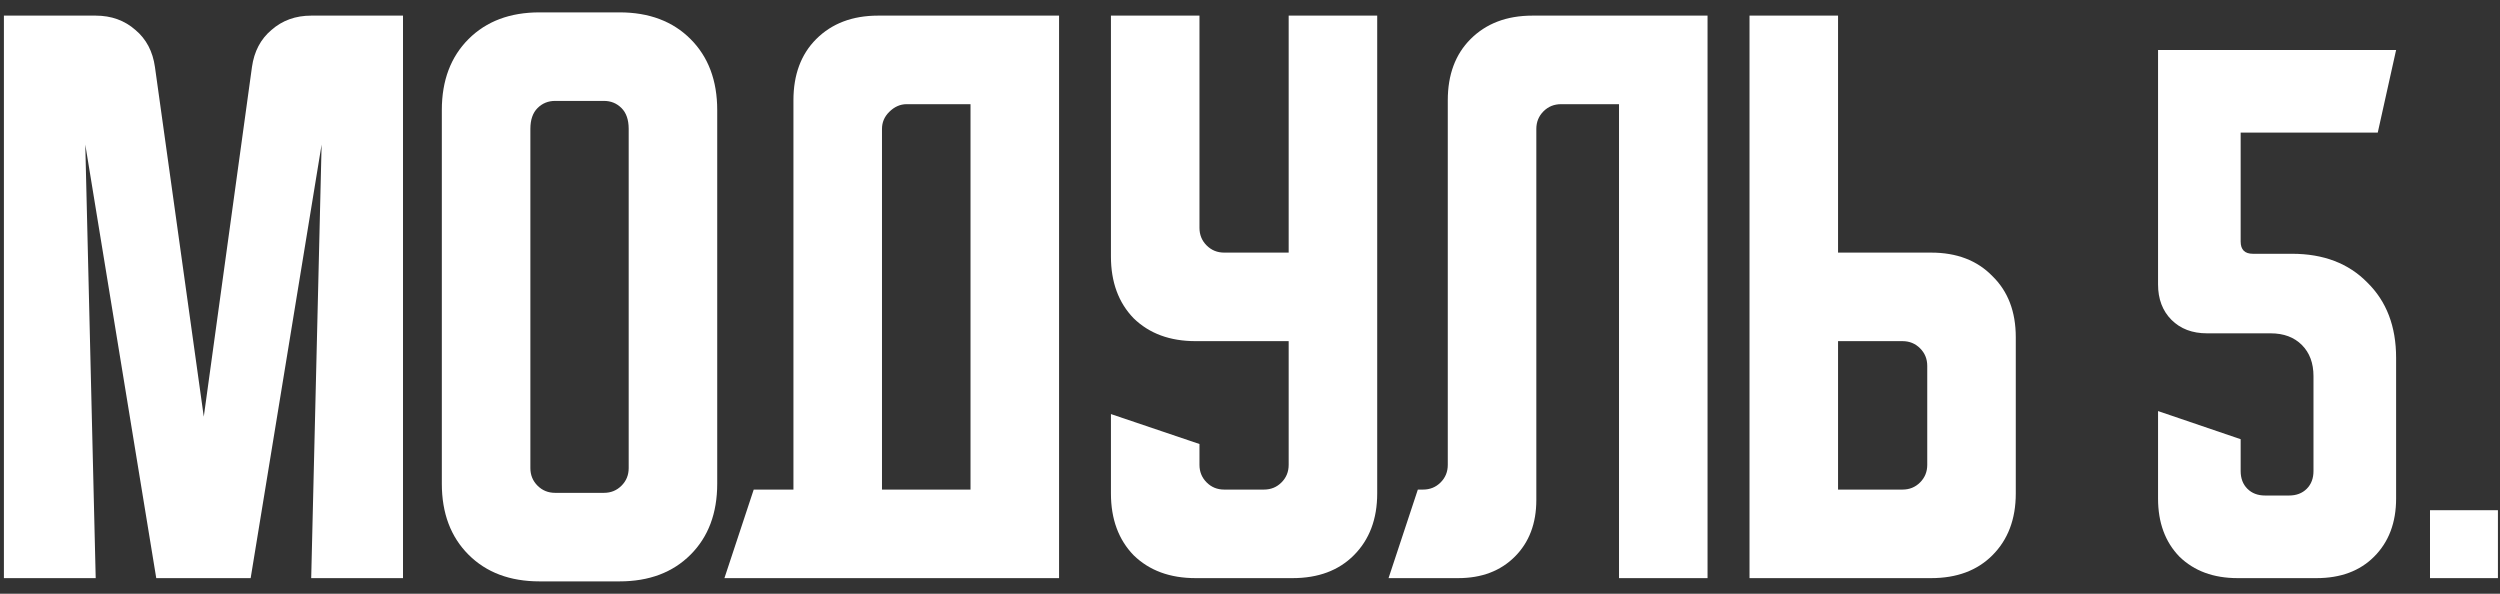 <?xml version="1.0" encoding="UTF-8"?> <svg xmlns="http://www.w3.org/2000/svg" width="160" height="38" viewBox="0 0 160 38" fill="none"><rect x="0" y="0" width="160" height="38" fill="#333333" stroke="none"/><path d="M155.52 37V32.653H159.867V37H155.52Z" fill="white"></path><path d="M138.115 18.2V3.199H153.351L152.176 8.487H143.402V15.458C143.402 15.981 143.663 16.242 144.186 16.242H146.692C148.703 16.242 150.309 16.855 151.51 18.083C152.737 19.284 153.351 20.89 153.351 22.9V31.908C153.351 33.449 152.881 34.689 151.941 35.629C151.027 36.543 149.799 37 148.259 37H143.206C141.666 37 140.426 36.543 139.486 35.629C138.572 34.689 138.115 33.449 138.115 31.908V26.308L143.402 28.109V30.146C143.402 30.616 143.546 30.994 143.833 31.282C144.12 31.569 144.499 31.713 144.969 31.713H146.496C146.966 31.713 147.345 31.569 147.632 31.282C147.919 30.994 148.063 30.616 148.063 30.146V24.075C148.063 23.239 147.815 22.574 147.319 22.078C146.823 21.581 146.157 21.333 145.321 21.333H141.248C140.308 21.333 139.551 21.046 138.976 20.472C138.402 19.897 138.115 19.14 138.115 18.2Z" fill="white"></path><path d="M111.969 37V1H117.635V16.167H123.594C125.233 16.167 126.538 16.667 127.51 17.667C128.51 18.639 129.01 19.944 129.01 21.583V31.583C129.01 33.222 128.51 34.542 127.51 35.542C126.538 36.514 125.233 37 123.594 37H111.969ZM117.635 21.833V31.333H121.76C122.205 31.333 122.58 31.181 122.885 30.875C123.191 30.569 123.344 30.194 123.344 29.75V23.417C123.344 22.972 123.191 22.597 122.885 22.292C122.58 21.986 122.205 21.833 121.76 21.833H117.635Z" fill="white"></path><path d="M88.867 37L90.742 31.333H91.075C91.519 31.333 91.894 31.181 92.2 30.875C92.506 30.569 92.658 30.194 92.658 29.75V6.417C92.658 4.778 93.144 3.472 94.117 2.5C95.117 1.5 96.436 1 98.075 1H109.283V37H103.617V6.667H99.908C99.464 6.667 99.089 6.819 98.783 7.125C98.478 7.431 98.325 7.806 98.325 8.25V32C98.325 33.5 97.867 34.708 96.95 35.625C96.033 36.542 94.825 37 93.325 37H88.867Z" fill="white"></path><path d="M71.1 1H76.766V14.583C76.766 15.028 76.919 15.403 77.225 15.708C77.53 16.014 77.905 16.167 78.35 16.167H82.475V1H88.141V31.583C88.141 33.222 87.641 34.542 86.641 35.542C85.669 36.514 84.364 37 82.725 37H76.516C74.877 37 73.558 36.514 72.558 35.542C71.586 34.542 71.1 33.222 71.1 31.583V26.5L76.766 28.417V29.75C76.766 30.194 76.919 30.569 77.225 30.875C77.53 31.181 77.905 31.333 78.35 31.333H80.891C81.336 31.333 81.711 31.181 82.016 30.875C82.322 30.569 82.475 30.194 82.475 29.75V21.833H76.516C74.877 21.833 73.558 21.347 72.558 20.375C71.586 19.375 71.1 18.056 71.1 16.417V1Z" fill="white"></path><path d="M48.238 31.333H50.78V6.417C50.78 4.778 51.266 3.472 52.238 2.5C53.238 1.5 54.558 1 56.197 1H67.78V37H46.363L48.238 31.333ZM62.113 31.333V6.667H58.03C57.613 6.667 57.238 6.833 56.905 7.167C56.599 7.472 56.447 7.833 56.447 8.25V31.333H62.113Z" fill="white"></path><path d="M28.277 7.042C28.277 5.153 28.847 3.639 29.986 2.5C31.125 1.361 32.639 0.792 34.527 0.792H39.652C41.541 0.792 43.055 1.361 44.194 2.5C45.333 3.639 45.902 5.153 45.902 7.042V30.958C45.902 32.847 45.333 34.361 44.194 35.5C43.055 36.639 41.541 37.208 39.652 37.208H34.527C32.639 37.208 31.125 36.639 29.986 35.5C28.847 34.361 28.277 32.847 28.277 30.958V7.042ZM35.527 31.542H38.652C39.097 31.542 39.472 31.389 39.777 31.083C40.083 30.778 40.236 30.403 40.236 29.958V8.25C40.236 7.667 40.083 7.222 39.777 6.917C39.472 6.611 39.097 6.458 38.652 6.458H35.527C35.083 6.458 34.708 6.611 34.402 6.917C34.097 7.222 33.944 7.667 33.944 8.25V29.958C33.944 30.403 34.097 30.778 34.402 31.083C34.708 31.389 35.083 31.542 35.527 31.542Z" fill="white"></path><path d="M0.25 37V1H6.125C7.125 1 7.972 1.306 8.667 1.917C9.361 2.5 9.778 3.292 9.917 4.292L13.042 26.667L16.125 4.292C16.264 3.292 16.681 2.5 17.375 1.917C18.069 1.306 18.917 1 19.917 1H25.792V37H19.917L20.583 9.25L16.042 37H10L5.458 9.25L6.125 37H0.25Z" fill="white"></path></svg> 